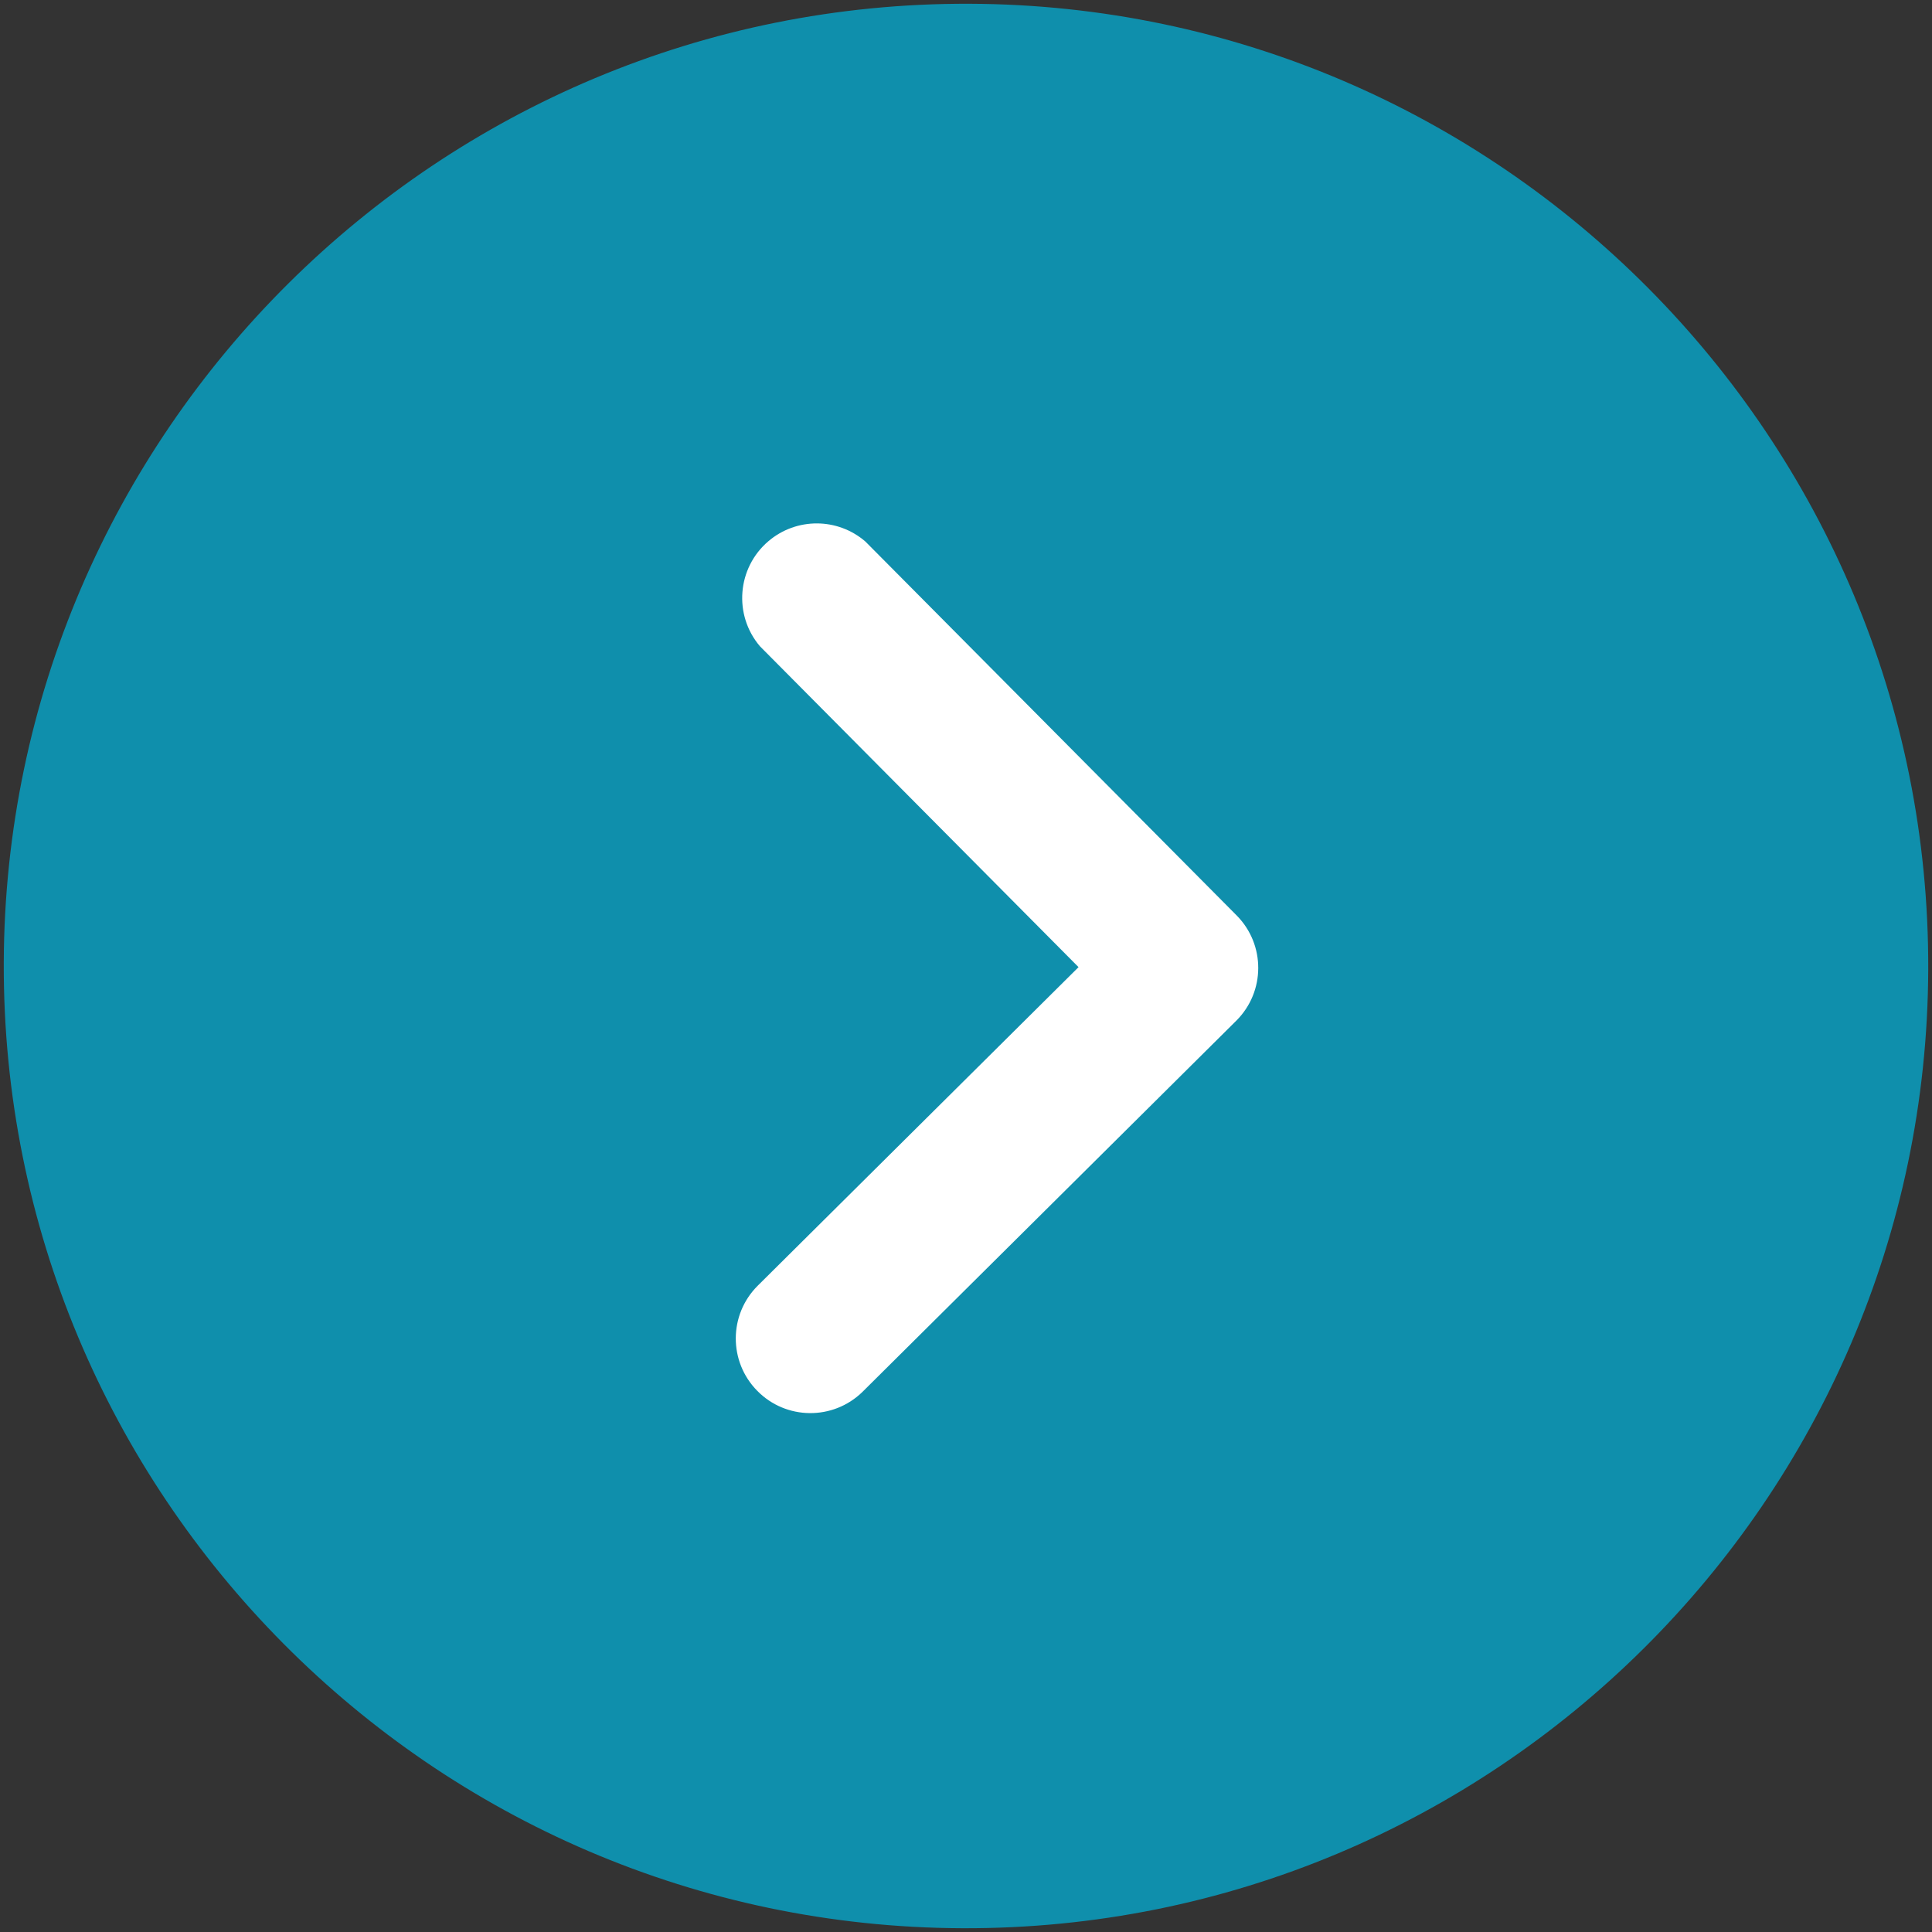 <?xml version="1.0" encoding="UTF-8"?> <svg xmlns="http://www.w3.org/2000/svg" width="514" height="514" viewBox="0 0 514 514" fill="none"><rect x="0" y="0" width="514" height="514" fill="#333333" stroke="none"/> <g clip-path="url(#clip0)"> <path d="M20.831 256.163C20.369 386.596 125.731 492.706 256.163 493.168C386.596 493.63 492.707 388.269 493.169 257.836C493.631 127.404 388.269 21.293 257.837 20.831C127.404 20.369 21.294 125.731 20.831 256.163Z" fill="#0F8FAC"></path> <path d="M1.002 256.093C1.502 114.947 116.741 0.501 257.907 1.001C399.053 1.501 513.498 116.76 512.998 257.907C512.498 399.073 397.239 513.498 256.093 512.998C114.927 512.498 0.502 397.259 1.002 256.093ZM473.34 257.766C473.762 138.472 377.061 41.083 257.766 40.66C138.472 40.238 41.083 136.939 40.66 256.233C40.238 375.528 136.96 472.917 256.234 473.339C375.528 473.762 472.917 377.06 473.34 257.766Z" fill="#0F8FAC"></path> <path d="M201.473 370.031C193.807 362.27 193.851 349.778 201.572 342.071L286.942 257.304L202.175 171.934C195.086 163.6 196.102 151.072 204.435 143.982C211.874 137.643 222.84 137.682 230.233 144.073L329.029 243.572C336.696 251.333 336.651 263.825 328.93 271.532L229.432 370.328C221.612 377.935 209.12 377.811 201.473 370.031Z" fill="white"></path> </g> <defs> <clipPath id="clip0"> <rect width="512" height="512" fill="white" transform="translate(513.905 1.908) rotate(90.203)"></rect> </clipPath> </defs> </svg> 
